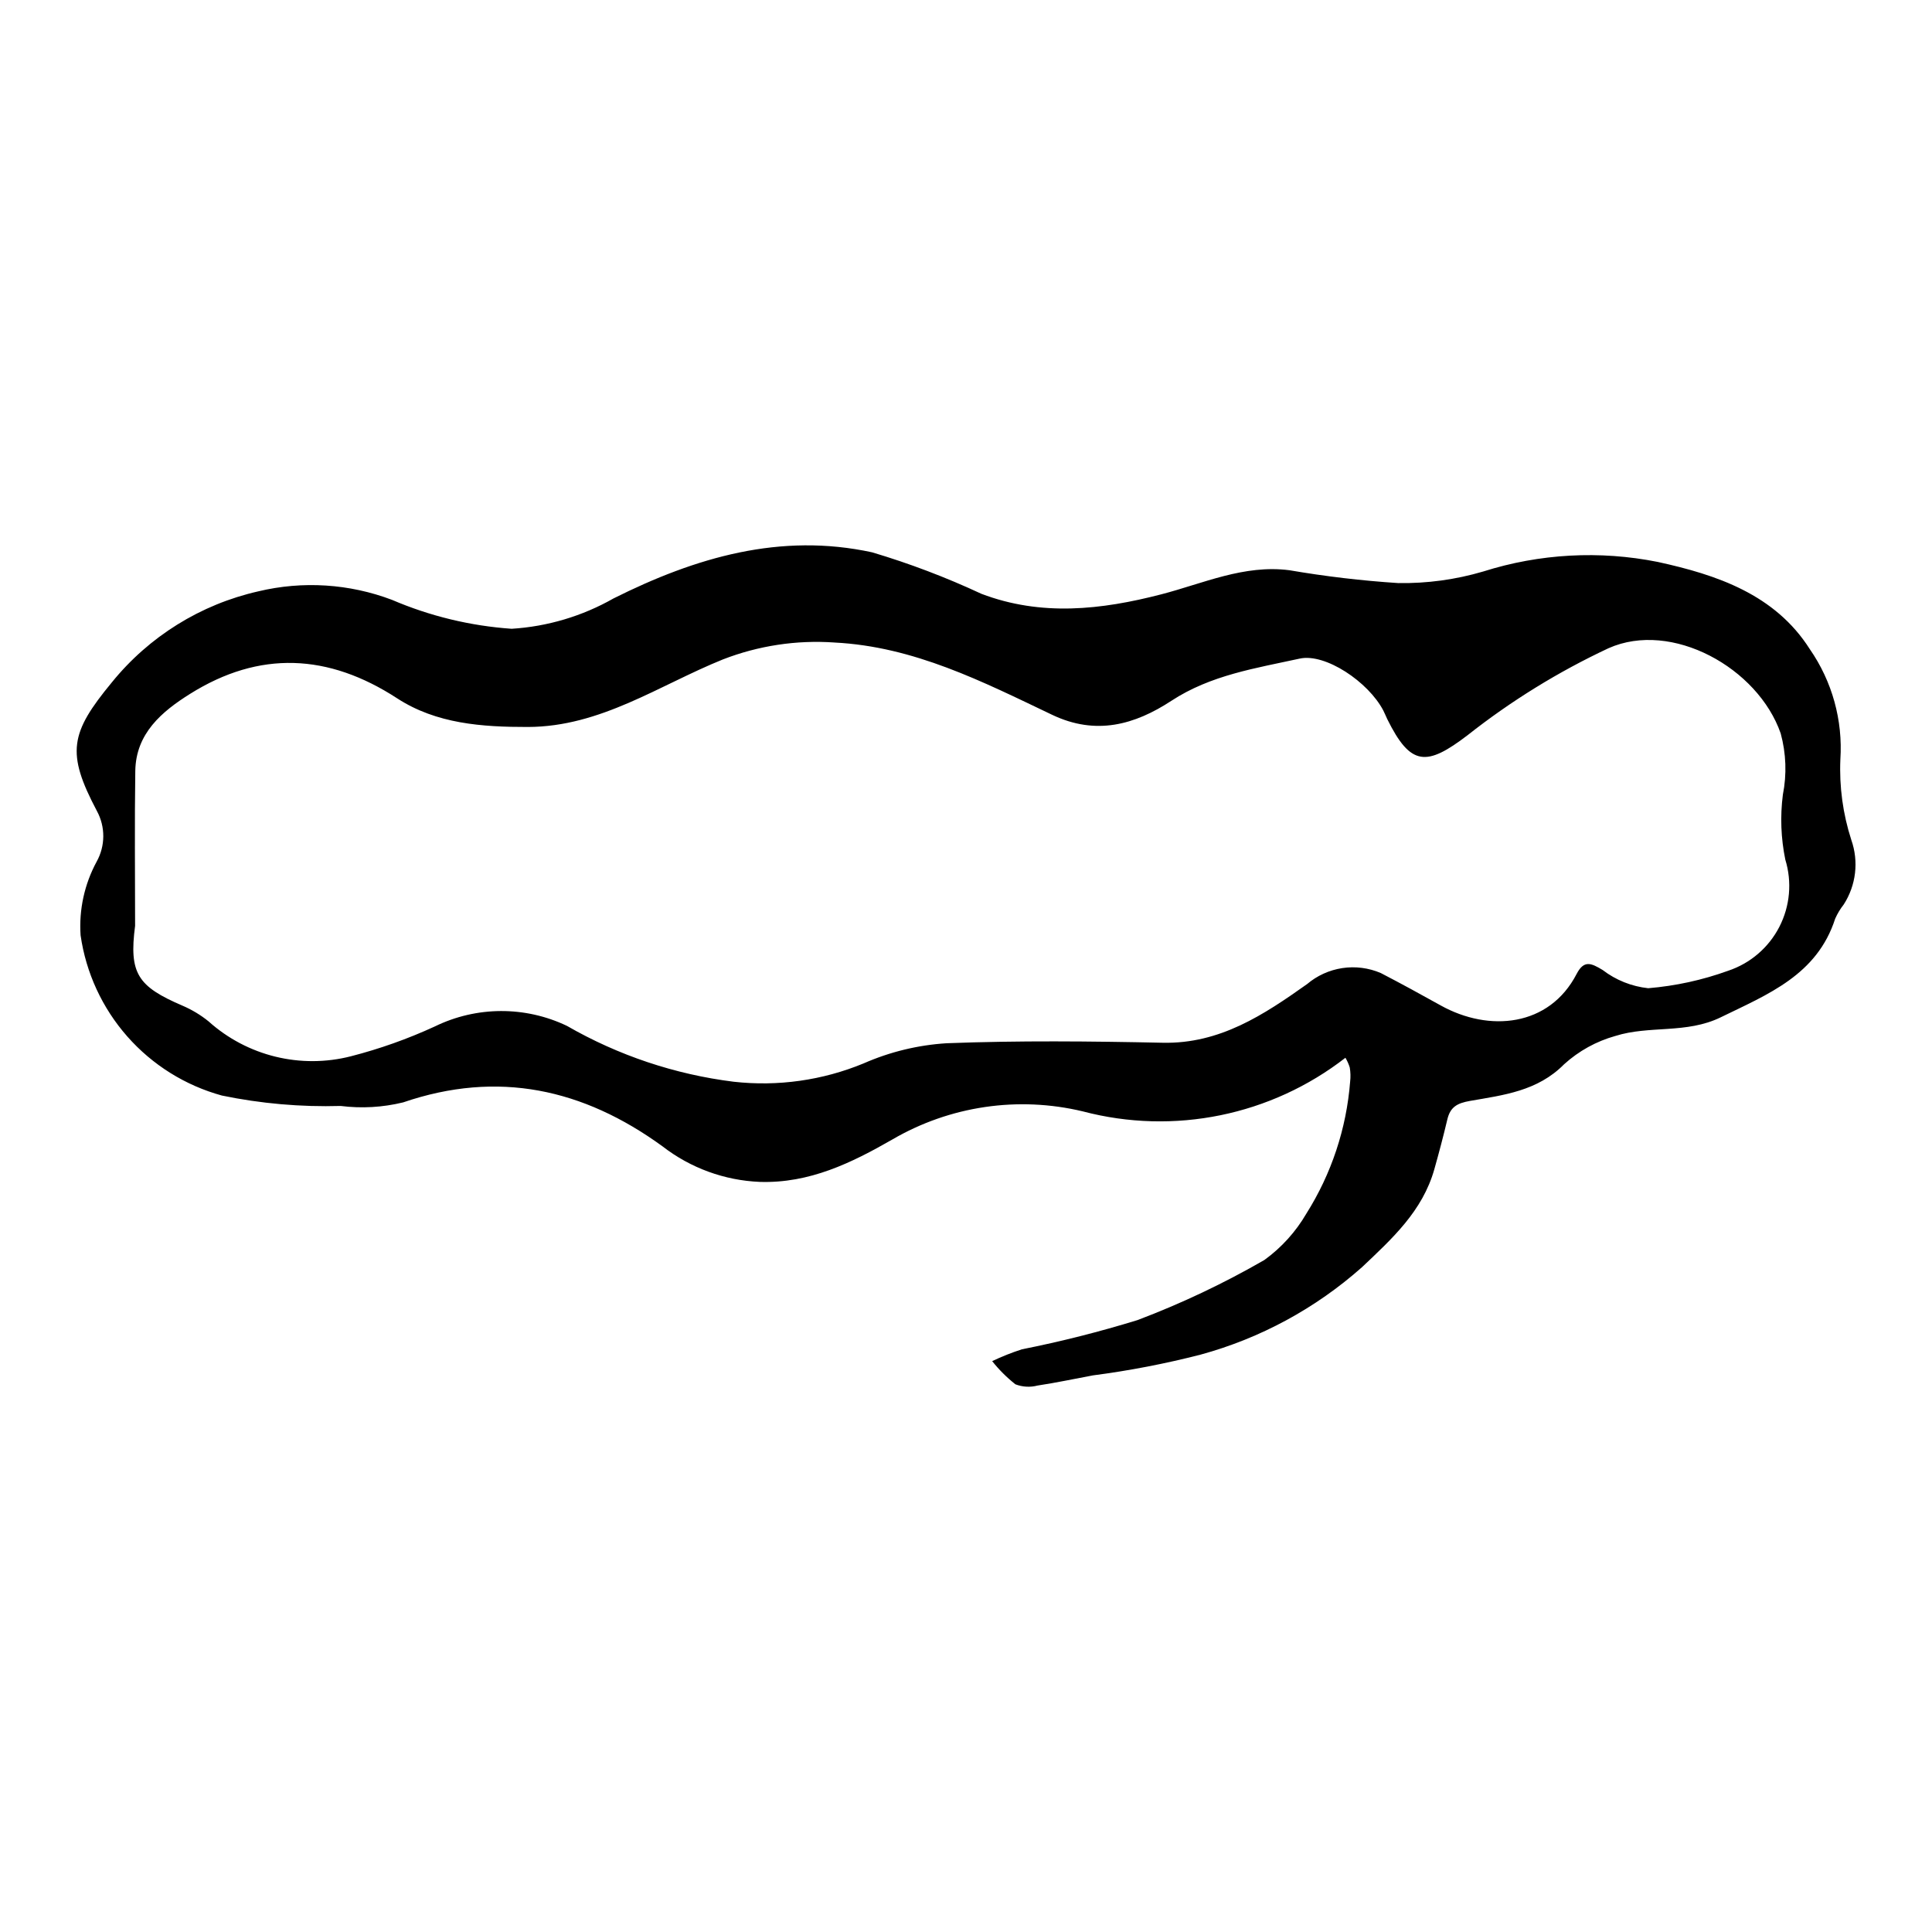 <?xml version="1.0" encoding="UTF-8"?>
<!-- Uploaded to: SVG Repo, www.svgrepo.com, Generator: SVG Repo Mixer Tools -->
<svg fill="#000000" width="800px" height="800px" version="1.1" viewBox="144 144 512 512" xmlns="http://www.w3.org/2000/svg">
 <path d="m500.55 424.32c-19.715 15.312-45.438 20.566-69.578 14.211-17.172-4.117-35.27-1.445-50.52 7.461-10.777 6.18-21.918 11.641-35.098 11.223-9.367-0.387-18.387-3.684-25.797-9.434-20.949-15.215-43.555-20.258-68.746-11.629l0.004-0.004c-5.41 1.32-11.016 1.637-16.539 0.941-10.562 0.309-21.125-0.621-31.473-2.758-9.703-2.664-18.414-8.105-25.066-15.652-6.652-7.547-10.957-16.871-12.383-26.828-0.457-6.769 1.02-13.531 4.254-19.5 2.328-4.176 2.352-9.258 0.059-13.453-8.148-15.41-7.102-20.648 3.957-34.047 9.863-12.176 23.535-20.68 38.82-24.137 11.77-2.82 24.117-2.035 35.438 2.254 10.066 4.316 20.785 6.906 31.711 7.664 9.492-0.59 18.727-3.34 26.996-8.043 21.797-10.91 44.27-17.484 68.535-12.215 9.906 2.949 19.586 6.625 28.953 10.992 15.855 6.023 31.723 4.269 47.672 0.137 11.152-2.891 21.941-7.934 33.945-6.387h0.004c9.551 1.641 19.184 2.777 28.855 3.406 7.617 0.121 15.211-0.914 22.52-3.07 14.953-4.738 30.863-5.609 46.242-2.535 15.605 3.398 31.082 8.59 40.301 23.113 5.93 8.551 8.781 18.855 8.098 29.238-0.309 7.219 0.672 14.438 2.898 21.312 2.016 5.715 1.27 12.039-2.016 17.133-0.902 1.145-1.656 2.398-2.25 3.731-4.812 14.941-17.789 20.031-30.352 26.16-9.086 4.434-18.922 2.082-27.922 4.941l0.004-0.004c-5.043 1.41-9.688 3.977-13.566 7.496-7.062 7.141-16.074 8.168-24.922 9.711-3.453 0.602-5.25 1.629-6.031 4.914-1.051 4.426-2.211 8.832-3.449 13.211-3.137 11.078-11.121 18.332-19.207 25.984v-0.004c-12.273 10.891-26.891 18.809-42.723 23.137-9.395 2.414-18.934 4.254-28.555 5.504-4.879 0.906-9.738 1.953-14.645 2.688l0.004-0.004c-1.949 0.516-4.016 0.402-5.894-0.324-2.281-1.805-4.348-3.863-6.156-6.141 2.555-1.215 5.184-2.262 7.875-3.129 10.336-2.055 20.559-4.641 30.633-7.742 11.621-4.394 22.867-9.723 33.629-15.93 4.527-3.277 8.316-7.461 11.129-12.293 6.648-10.543 10.633-22.551 11.602-34.98 0.145-1.242 0.109-2.504-0.102-3.738-0.277-0.902-0.664-1.77-1.148-2.582zm-320.75-34.949c-1.645 12.59 0.688 16.047 12.535 21.129 2.488 1.062 4.824 2.465 6.93 4.168 10.25 9.203 24.426 12.672 37.766 9.246 7.617-1.961 15.043-4.598 22.188-7.887 11.043-5.398 23.949-5.457 35.039-0.152 13.594 7.828 28.613 12.859 44.18 14.797 11.699 1.309 23.543-0.359 34.426-4.859 6.965-3.062 14.418-4.871 22.012-5.344 19.066-0.73 38.188-0.535 57.277-0.129 15.141 0.324 26.797-7.434 38.223-15.535v0.004c2.664-2.262 5.902-3.731 9.355-4.254 3.453-0.52 6.984-0.066 10.191 1.309 5.332 2.766 10.609 5.648 15.855 8.574 12.887 7.184 28.797 5.644 36.035-8.316 1.949-3.758 3.844-2.914 6.898-1.066h0.004c3.508 2.688 7.684 4.359 12.078 4.832 7.227-0.602 14.344-2.152 21.168-4.621 5.875-1.957 10.75-6.133 13.582-11.637 2.836-5.508 3.402-11.902 1.582-17.82-1.164-5.656-1.383-11.473-0.648-17.203 1.066-5.387 0.871-10.949-0.578-16.25-6.031-17.363-28.859-30.039-45.625-22.574-13.301 6.227-25.84 13.965-37.367 23.066-10.852 8.277-15.059 8.273-21.27-4.277-0.367-0.746-0.652-1.531-1.039-2.266-3.973-7.613-15.375-15.254-22.152-13.773-11.668 2.555-23.582 4.352-34.004 11.176-9.723 6.367-19.98 9.262-31.609 3.723-18.395-8.766-36.598-18.109-57.73-19.16v-0.004c-10.055-0.695-20.141 0.84-29.535 4.488-16.941 6.844-32.383 17.863-51.695 17.898-12.121 0.02-24.238-0.836-34.629-7.594-18.242-11.867-36.484-12.711-54.879-1.176-7.441 4.664-14.363 10.457-14.512 20.426-0.203 13.688-0.051 27.375-0.051 41.062z"/>
</svg>